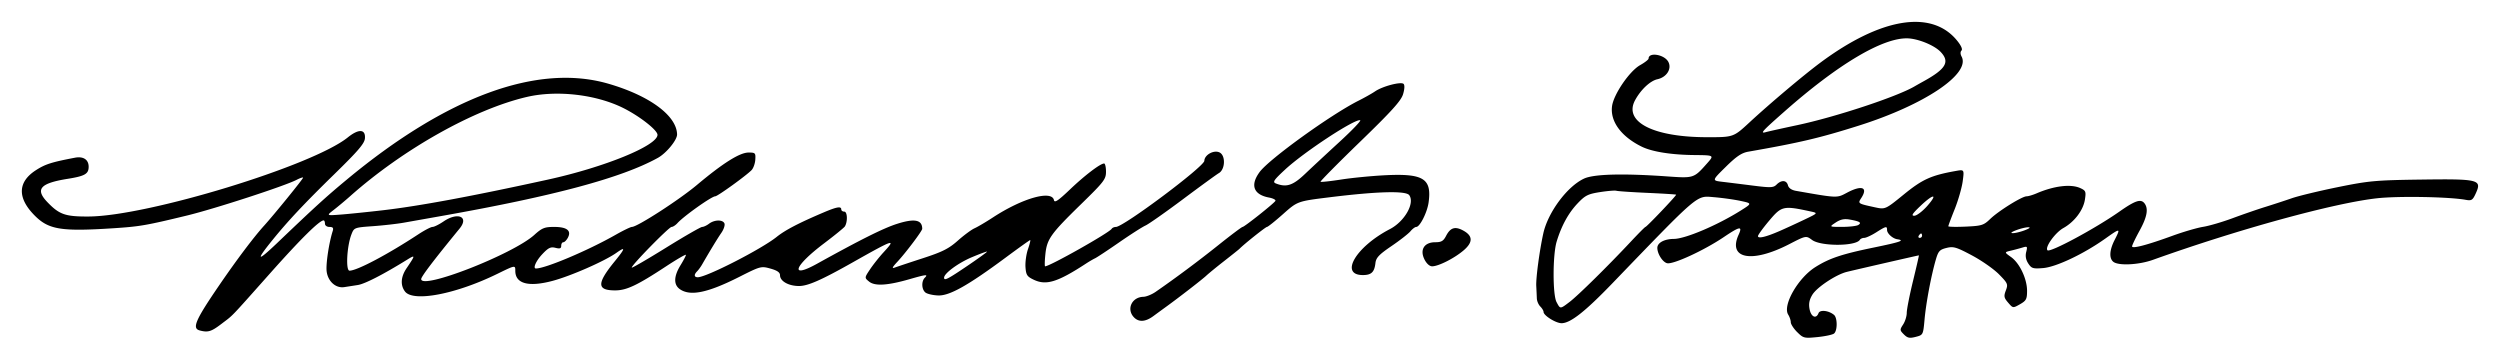 <svg xmlns="http://www.w3.org/2000/svg" height="164.39" width="1142.7"><path d="M821.45 151.8c-1.604-1.604-2.917-3.632-2.917-4.507 0-.875-.533-2.444-1.185-3.488-2.645-4.237 4.47-16.705 12.386-21.702 6.393-4.036 12.065-5.942 26.572-8.93 12.468-2.568 14.519-3.284 10.92-3.812-2.128-.313-4.692-2.637-4.692-4.254 0-1.863-.42-1.769-5 1.122-2.178 1.375-4.618 2.5-5.421 2.5-.804 0-1.707.4-2.009.887-1.847 2.99-17.8 3.04-21.834.068-2.764-2.036-2.764-2.036-10.5 1.948-17.065 8.789-28.113 6.701-23.073-4.36 1.857-4.074.59-3.871-6.76 1.084-9.079 6.12-23.222 12.636-25.947 11.952-2.049-.515-4.455-4.297-4.455-7.003 0-2.347 3.188-4.075 7.573-4.103 5.256-.034 19.977-6.293 30.694-13.05 5.056-3.188 5.056-3.188-.285-4.333-2.937-.63-8.522-1.402-12.411-1.717-7.797-.63-6.321-1.89-46.153 39.43-12.488 12.953-19.168 18.197-23.184 18.197-2.62 0-8.233-3.504-8.233-5.14 0-.55-.675-1.677-1.5-2.502s-1.534-2.48-1.577-3.679a400.672 400.672 0 0 0-.264-5.679c-.192-3.614 1.476-16.1 3.208-24 2.114-9.645 10.922-21.507 18.634-25.095 4.474-2.081 17.752-2.431 38-1.001 12.206.862 12.19.868 18.264-5.992 3.264-3.685 3.264-3.685-5.842-3.771-10.547-.1-19.3-1.495-24.07-3.838-9.396-4.616-14.482-11.564-13.551-18.512.725-5.408 7.98-16.018 12.807-18.731 2.14-1.203 3.891-2.56 3.891-3.016 0-3.072 7.213-1.882 9.017 1.488 1.69 3.16-.723 7.026-4.97 7.959-3.31.726-7.61 4.763-10.216 9.586-5.338 9.884 8.237 16.879 32.818 16.909 12.15.015 12.15.015 19.5-6.79 9.295-8.602 24.565-21.474 32.326-27.25 27.652-20.574 50.78-24.377 62.416-10.261 1.927 2.337 2.731 4.094 2.144 4.682-.588.587-.574 1.625.035 2.765 4.218 7.88-16.949 22.085-47.07 31.59-17.902 5.649-26.807 7.747-50.445 11.885-3.025.53-5.424 2.147-10.29 6.943-6.346 6.253-6.346 6.253-1.556 6.82 2.635.313 8.925 1.093 13.98 1.734 8.16 1.034 9.37.982 10.82-.469 2.213-2.213 4.567-2.058 5.195.342.329 1.258 1.657 2.175 3.656 2.526 19.202 3.367 18.627 3.347 23.343.84 6.742-3.586 9.709-2.496 6.533 2.398-1.667 2.57-1.663 2.573 6.107 4.26 4.842 1.05 4.842 1.05 13.346-5.87 8.507-6.923 12.45-8.705 23.708-10.713 3.897-.695 3.897-.695 3.182 4.694-.393 2.964-2.034 8.686-3.647 12.714-1.613 4.03-2.933 7.564-2.933 7.856 0 .292 3.578.368 7.95.17 7.346-.334 8.2-.603 11.25-3.542 3.791-3.653 14.503-10.309 16.59-10.309.774 0 2.826-.608 4.559-1.351 8.024-3.442 15.694-4.362 19.982-2.399 2.495 1.142 2.676 1.594 2.109 5.25-.755 4.86-4.771 10.166-9.846 13.007-3.781 2.117-8.582 8.838-7.258 10.162 1.173 1.172 21.868-9.952 32.808-17.635 7.334-5.15 9.89-5.987 11.556-3.784 1.843 2.436 1.16 6.2-2.248 12.405-1.9 3.455-3.452 6.705-3.452 7.223 0 1.194 6.85-.6 18.5-4.848 4.95-1.805 11.25-3.642 14-4.082 2.75-.44 8.825-2.223 13.5-3.96s11.425-4.064 15-5.172c3.575-1.108 8.975-2.876 12-3.929 3.025-1.053 12.475-3.335 21-5.07 14.199-2.892 17.385-3.182 37.966-3.46 26.456-.359 27.982.015 25.189 6.177-1.471 3.245-1.954 3.565-4.648 3.078-7.65-1.382-30.737-1.79-40.506-.715-19.704 2.167-63.62 14.229-102.5 28.152-6.499 2.327-15.806 2.771-18.104.865-1.962-1.628-1.737-5.327.603-9.914 2.842-5.57 2.693-5.593-4.25-.666-9.894 7.022-22.44 12.975-28.384 13.468-4.65.386-5.333.177-6.812-2.08-1.107-1.69-1.418-3.414-.952-5.272.642-2.557.516-2.707-1.704-2.03-1.319.402-3.73 1.05-5.357 1.438-2.96.707-2.96.707.133 2.909 3.933 2.8 7.328 9.977 7.32 15.472-.006 3.75-.392 4.48-3.229 6.096-3.22 1.833-3.223 1.833-5.418-.719-1.912-2.223-2.049-2.945-1.055-5.577 1.074-2.846.891-3.277-3.116-7.36-2.34-2.385-7.9-6.278-12.353-8.65-7.198-3.837-8.493-4.216-11.67-3.422-3.126.78-3.738 1.458-4.878 5.393-2.124 7.329-4.452 19.7-5.136 27.29-.635 7.042-.66 7.094-4.043 7.967-2.81.727-3.752.531-5.407-1.124-1.895-1.894-1.913-2.141-.346-4.533.911-1.391 1.657-3.792 1.657-5.336s1.288-8.084 2.861-14.535c1.574-6.45 2.782-11.729 2.685-11.729-.323 0-29.993 6.806-33.018 7.574-4.91 1.247-13.605 7.024-15.662 10.407-1.398 2.299-1.751 4.111-1.285 6.595.671 3.579 3.015 4.64 4.086 1.85.647-1.684 4.641-1.245 7.078.777 1.623 1.347 1.626 7.26.006 8.537-.688.542-4.1 1.27-7.584 1.616-6.046.602-6.465.499-9.25-2.286zM717.44 138c3.835-2.91 17.553-16.421 27.943-27.523 3.474-3.712 6.496-6.75 6.715-6.75.576 0 14.322-14.448 14.026-14.744-.137-.137-6.063-.508-13.17-.826-7.106-.317-13.462-.747-14.125-.955-.664-.208-4.039.065-7.5.607-5.521.863-6.787 1.504-10.294 5.21-4.16 4.393-7.34 10.211-9.523 17.427-1.82 6.012-1.858 24.22-.059 27.608 1.74 3.277 1.594 3.279 5.987-.054zm95.955-32.39c2.552-1.113 7.565-3.416 11.14-5.119 6.5-3.096 6.5-3.096 3.11-3.832-12.502-2.718-13.273-2.55-18.912 4.119-2.859 3.38-5.198 6.6-5.198 7.155 0 1.246 3.645.387 9.86-2.323zm65.14 2.116c0-.55-.198-1-.441-1s-.72.45-1.059 1c-.34.55-.141 1 .441 1s1.059-.45 1.059-1zm47-2.5c2.202-.848 2.758-1.348 1.5-1.348-1.1 0-3.575.607-5.5 1.348-2.202.848-2.758 1.348-1.5 1.348 1.1 0 3.575-.606 5.5-1.348zm-76.143-2.39c1.659-1.05.713-1.656-3.857-2.47-2.587-.462-4.282-.106-6.5 1.361-3 1.986-3 1.986 3 1.977 3.3-.005 6.61-.395 7.357-.868zm31.523-8.704c5.053-5.738 2.849-5.69-3.188.071-3.68 3.512-4.26 4.462-2.692 4.406 1.1-.04 3.746-2.054 5.88-4.477zm-59.39-36.939c17.487-3.724 45.342-12.92 53.5-17.662 1.1-.64 2.9-1.656 4-2.259 10.457-5.733 12.367-8.99 7.963-13.587-2.898-3.025-10.342-6.046-15.169-6.157-11.337-.26-31.669 11.828-56.036 33.314-10.556 9.309-11.51 10.375-8.508 9.515.962-.276 7.375-1.7 14.25-3.164zm-730.25 93.843c-3.615-.945-1.97-4.731 9.039-20.81 7.854-11.472 15.695-21.882 20.336-27 4.587-5.06 17.875-21.414 17.875-22 0-.304-1.343.142-2.984.991-5.457 2.821-37.501 13.25-50.1 16.303-18.667 4.525-21.475 5.012-33.416 5.797-23.957 1.575-29.713.665-36.086-5.71-8.1-8.1-7.924-15.422.502-20.83 4.285-2.75 7.086-3.644 17.825-5.693 3.827-.73 6.258.878 6.258 4.14 0 3.261-1.725 4.258-9.52 5.503-12.676 2.026-15.042 4.737-9.324 10.688 5.442 5.663 8.165 6.61 18.83 6.549 26.953-.155 102.3-23.151 118.46-36.155 4.972-4.002 8.15-3.845 7.838.386-.175 2.374-2.996 5.683-14.07 16.5-13.65 13.334-21.03 21.192-28.2 30.03-7.781 9.592-7.04 10.128 2.03 1.466 17.463-16.678 22.412-21.184 31.958-29.106 45.804-38.007 87.21-53.19 119.52-43.827 18.863 5.467 31.26 14.608 31.434 23.181.051 2.545-4.894 8.576-8.801 10.733-16.553 9.139-47.378 17.424-98.654 26.516-6.6 1.17-14.475 2.568-17.5 3.105-3.025.538-9.363 1.254-14.083 1.592-8.464.607-8.6.659-9.796 3.727-2.094 5.375-2.695 16.612-.887 16.612 3.423 0 17.328-7.345 31.435-16.606 2.843-1.866 5.776-3.393 6.517-3.393.742 0 3.004-1.125 5.028-2.5 6.543-4.446 11.753-2.148 7.343 3.238-12.033 14.694-17.558 21.963-17.558 23.101 0 5.028 41.902-11.335 51.704-20.19 3.514-3.174 4.69-3.648 9.045-3.648 5.87 0 8.023 1.69 6.285 4.936-.607 1.135-1.538 2.064-2.069 2.064-.53 0-.965.723-.965 1.608 0 1.24-.606 1.456-2.644.945-2.178-.547-3.236-.037-6 2.894-2.86 3.032-4.423 6.553-2.908 6.553 4.351 0 23.825-8.234 36.398-15.388 3.49-1.987 6.866-3.616 7.5-3.622 2.452-.02 21.56-12.363 29.654-19.153 11.956-10.03 19.608-14.837 23.615-14.837 3.105 0 3.292.197 3.095 3.25-.115 1.788-.884 3.942-1.71 4.788-2.507 2.571-15.533 11.962-16.591 11.962-1.635 0-14.365 9.028-17.273 12.25-.869.963-2.08 1.75-2.692 1.75-1.205 0-18.792 17.984-18.183 18.593.203.203 7.253-3.897 15.665-9.112 8.412-5.215 15.835-9.481 16.494-9.481.66 0 2.072-.661 3.14-1.469 2.495-1.887 6.346-1.942 7.053-.1.302.787-.33 2.7-1.404 4.25-1.709 2.467-5.213 8.22-8.842 14.52-.624 1.082-1.637 2.47-2.25 3.083-1.53 1.53-1.4 2.716.3 2.716 3.967 0 29.092-12.853 36.084-18.459 3.878-3.11 10.124-6.362 21.5-11.195 5.997-2.548 8-2.885 8-1.346 0 .55.622 1 1.383 1 1.42 0 1.605 4.592.272 6.748-.366.593-4.634 4.073-9.485 7.734-13.817 10.427-15.918 16.36-3.325 9.388 20.323-11.251 30.464-16.31 36.655-18.284 8.01-2.556 11.5-1.866 11.5 2.273 0 .97-7.511 10.94-11.333 15.042-2.406 2.583-2.686 3.221-1.167 2.656 1.1-.41 6.884-2.333 12.855-4.274 8.873-2.884 11.779-4.348 15.917-8.023 2.784-2.473 6.224-5.015 7.645-5.65 1.42-.634 5.202-2.864 8.403-4.957 13.485-8.812 26.92-12.619 27.895-7.902.281 1.357 1.927.258 7.324-4.887 6.796-6.48 13.875-11.863 15.6-11.863.474 0 .861 1.681.861 3.736 0 3.444-.883 4.598-11.288 14.75-14.028 13.687-15.704 16.036-16.425 23.02-.312 3.021-.363 5.493-.114 5.493 2.12 0 29.28-15.306 30.413-17.139.293-.473 1.164-.86 1.937-.86 3.468 0 40.346-27.574 40.426-30.227.083-2.79 4.48-5.15 7.04-3.779 2.755 1.474 2.488 7.74-.4 9.404-1.051.606-8.453 5.99-16.45 11.964-7.996 5.975-15.686 11.37-17.089 11.991-1.403.621-6.825 4.09-12.05 7.708-5.225 3.618-10.175 6.89-11 7.27-.825.38-2.698 1.474-4.162 2.43-12.9 8.43-18.122 10.06-23.753 7.418-3.15-1.478-3.622-2.179-3.885-5.772-.165-2.25.345-5.96 1.133-8.248.788-2.287 1.245-4.159 1.016-4.159-.23 0-5.24 3.575-11.133 7.944-17.325 12.843-25.754 17.575-30.951 17.374-2.41-.093-5.031-.708-5.824-1.366-1.752-1.454-1.883-5.11-.242-6.751 1.62-1.62.636-1.523-7.092.702-9.977 2.873-15.738 3.217-18.356 1.098-2.176-1.762-2.176-1.762.401-5.631 1.417-2.128 4.207-5.638 6.198-7.8 5.93-6.436 4.834-6.073-14.35 4.752-14.135 7.974-20.289 10.679-24.303 10.679-4.791 0-8.698-2.213-8.698-4.927 0-1.287-1.264-2.167-4.355-3.033-4.26-1.193-4.572-1.11-14.25 3.779-14.452 7.3-22.423 8.95-27.172 5.624-2.924-2.048-2.818-5.876.303-10.943 1.355-2.2 2.466-4.33 2.469-4.732.003-.402-4.157 2.006-9.245 5.352-13.05 8.582-17.927 10.88-23.094 10.88-8.413 0-8.469-3.148-.233-13.25 4.934-6.052 5.106-6.964.732-3.876-5.36 3.784-20.828 10.566-29.154 12.781-10.97 2.92-17 1.288-17-4.6 0-2.634 0-2.634-8.258 1.405-18.99 9.29-38.417 12.993-42.165 8.04-2.177-2.878-1.918-6.717.716-10.61 4.127-6.1 4.134-6.317.134-3.843-10.816 6.69-19.213 10.998-22.395 11.49-1.943.3-4.732.734-6.2.963-3.9.61-7.508-2.628-8.065-7.236-.4-3.306 1.064-13.008 2.777-18.405.446-1.403.084-1.86-1.477-1.86-1.17 0-2.067-.65-2.067-1.5 0-.824-.273-1.5-.606-1.5-1.912 0-10.34 8.32-24.187 23.876-19.2 21.568-16.792 19.064-22.534 23.443-4.645 3.542-6.118 3.987-9.924 2.992zm350.93-29.537c5.06-3.424 9.085-6.342 8.944-6.484-.142-.141-3.284 1.02-6.983 2.58-6.19 2.612-12.641 7.366-12.641 9.318 0 1.553 1.53.778 10.68-5.414zm-267.18-25.394c16.605-1.925 40.706-6.402 75.405-14.008 25.998-5.698 50.095-15.545 50.095-20.47 0-2.126-8.107-8.482-15.598-12.229-12.407-6.206-30.334-8.28-44.056-5.098-24.045 5.576-56.576 23.842-80.845 45.394-2.2 1.954-5.547 4.75-7.438 6.215-3.437 2.663-3.437 2.663 3 2.184 3.541-.264 12.288-1.158 19.438-1.987zm343.15 48.793c-3.358-3.71-.772-9.105 4.424-9.229 1.332-.032 3.847-1.044 5.59-2.25 9.26-6.406 19.556-14.078 28.776-21.442 5.68-4.537 10.628-8.25 10.995-8.25.812 0 14.207-10.62 14.987-11.88.306-.495-1.017-1.195-2.939-1.556-7.081-1.328-8.668-5.695-4.243-11.68 4.37-5.912 32.489-26.19 45.18-32.583 2.792-1.406 6.2-3.326 7.576-4.266 3.445-2.355 11.876-4.558 13.03-3.404.56.56.46 2.418-.256 4.752-.916 2.986-5.256 7.782-19.65 21.716-10.162 9.836-18.284 18.052-18.05 18.26.235.206 4.476-.255 9.426-1.024 4.95-.77 13.95-1.648 20-1.954 17.616-.889 21.477 1.516 19.96 12.433-.635 4.561-3.98 11.187-5.648 11.187-.545 0-1.738.896-2.651 1.99-.913 1.095-4.81 4.136-8.66 6.757-5.692 3.874-7.064 5.326-7.34 7.76-.47 4.16-1.864 5.493-5.748 5.493-10.8 0-3.206-12.919 12.343-20.997 6.742-3.502 11.515-11.882 8.847-15.53-1.52-2.08-14.625-1.724-36.584.994-14.48 1.792-14.48 1.792-21.086 7.663-3.633 3.229-6.944 5.87-7.36 5.87-.602 0-10.52 7.9-12.572 10.015-.275.284-3.373 2.759-6.884 5.5s-7.247 5.796-8.301 6.786c-1.826 1.716-12.436 9.93-18.34 14.2a900.633 900.633 0 0 0-5.815 4.25c-3.694 2.726-6.788 2.87-9.005.42zm78.359-65.427c3.033-2.884 10.157-9.507 15.833-14.717 5.675-5.21 9.888-9.616 9.361-9.792-2.362-.787-25.631 14.484-34.303 22.513-5.239 4.85-5.844 5.758-4.256 6.383 4.832 1.9 7.768.937 13.365-4.387zm54.553 39.09c-2.214-4.438-.076-7.834 4.93-7.834 2.791 0 3.736-.55 4.94-2.879 1.93-3.732 4.014-4.456 7.556-2.625 4.727 2.445 4.906 5.388.556 9.148-4.183 3.616-11.538 7.356-14.465 7.356-1.176 0-2.558-1.244-3.517-3.166z"/></svg>